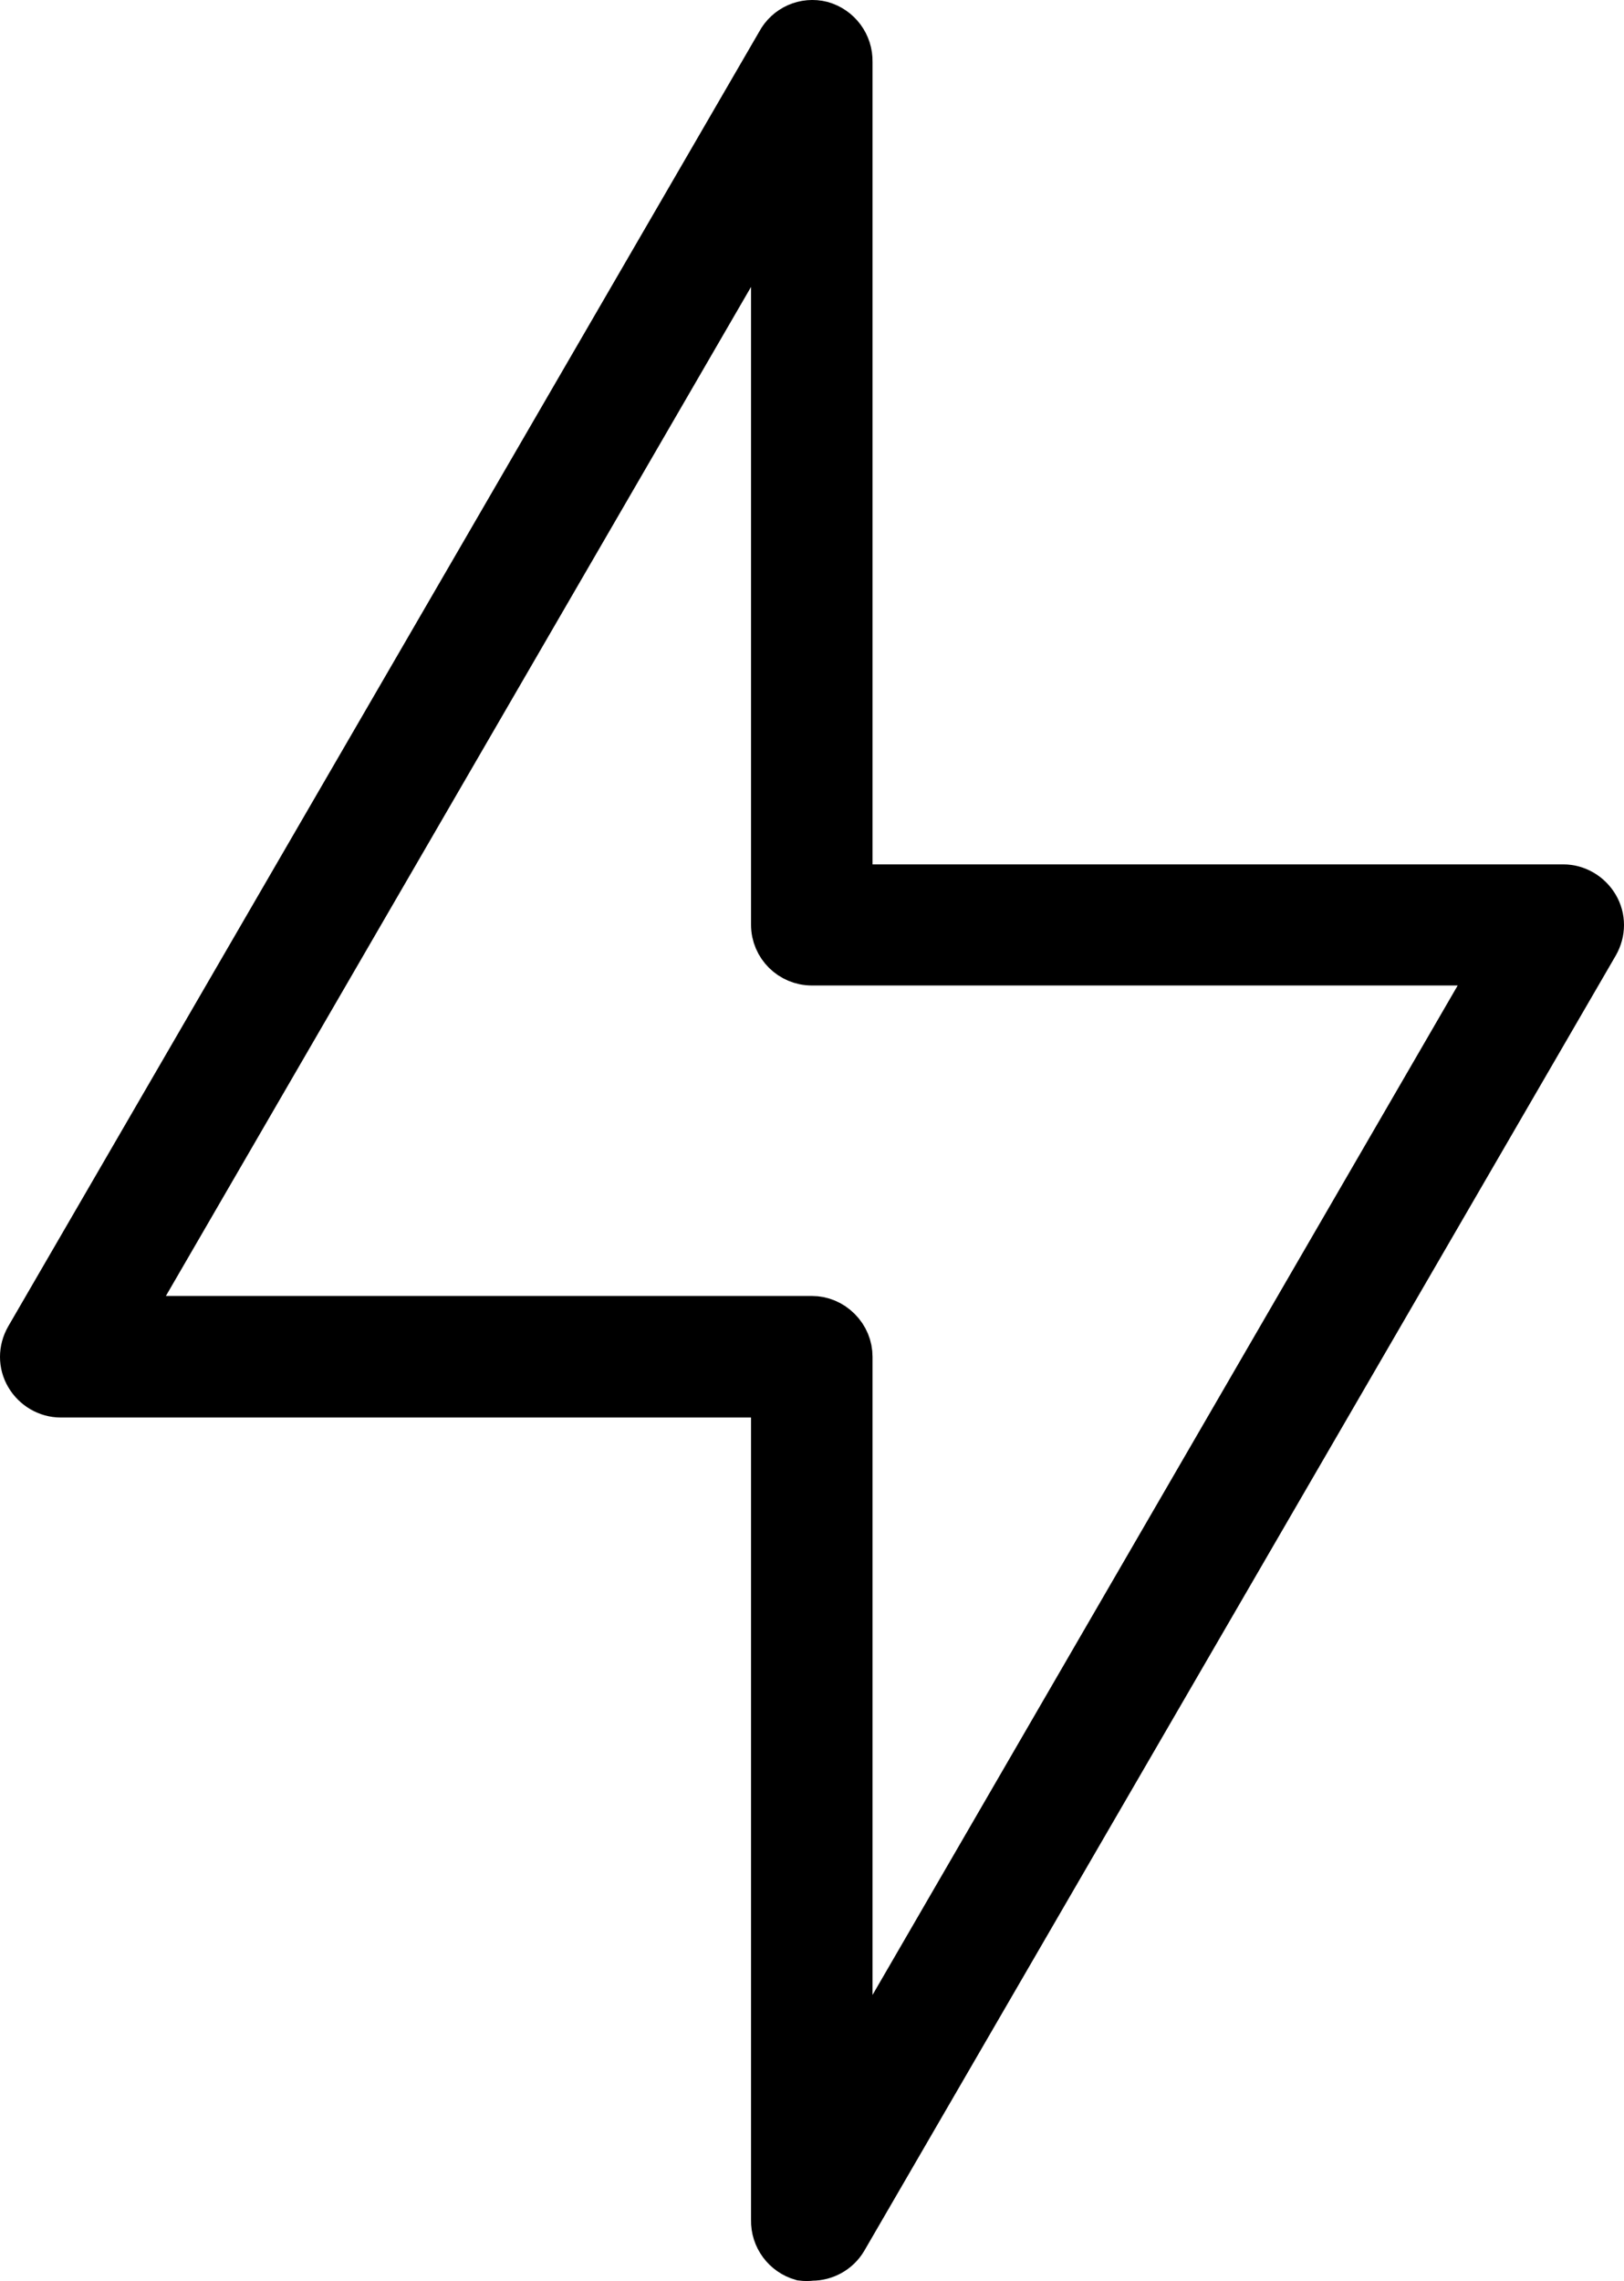 <svg xmlns="http://www.w3.org/2000/svg" xmlns:xlink="http://www.w3.org/1999/xlink" version="1.1" id="Layer_1" x="0px" y="0px" style="enable-background:new 0 0 700 700;" xml:space="preserve" viewBox="143.6 95.93 368.9 517.95">
<style type="text/css">
	.st0{stroke:#000000;stroke-width:10;stroke-miterlimit:10;}
</style>
<path class="st0" d="M328,608.8c-0.8,0.1-1.5,0.1-2.3,0c-3.9-1.1-6.6-4.7-6.5-8.8V412.8H157.4c-3.1,0-6-1.7-7.6-4.4  c-1.6-2.7-1.6-6,0-8.8l170.6-294c1.9-3.6,6-5.4,9.9-4.4c3.9,1.1,6.6,4.7,6.5,8.8v187.2h161.9c3.1,0,6,1.7,7.6,4.4  c1.6,2.7,1.6,6,0,8.8L335.6,604.5C334,607.2,331.1,608.8,328,608.8L328,608.8z M172.6,395.2H328c2.3,0,4.5,0.9,6.2,2.6  s2.6,3.9,2.6,6.2v163.5l146.6-252.8H328c-4.8,0-8.8-3.9-8.8-8.8V142.5L172.6,395.2z"/>
</svg>